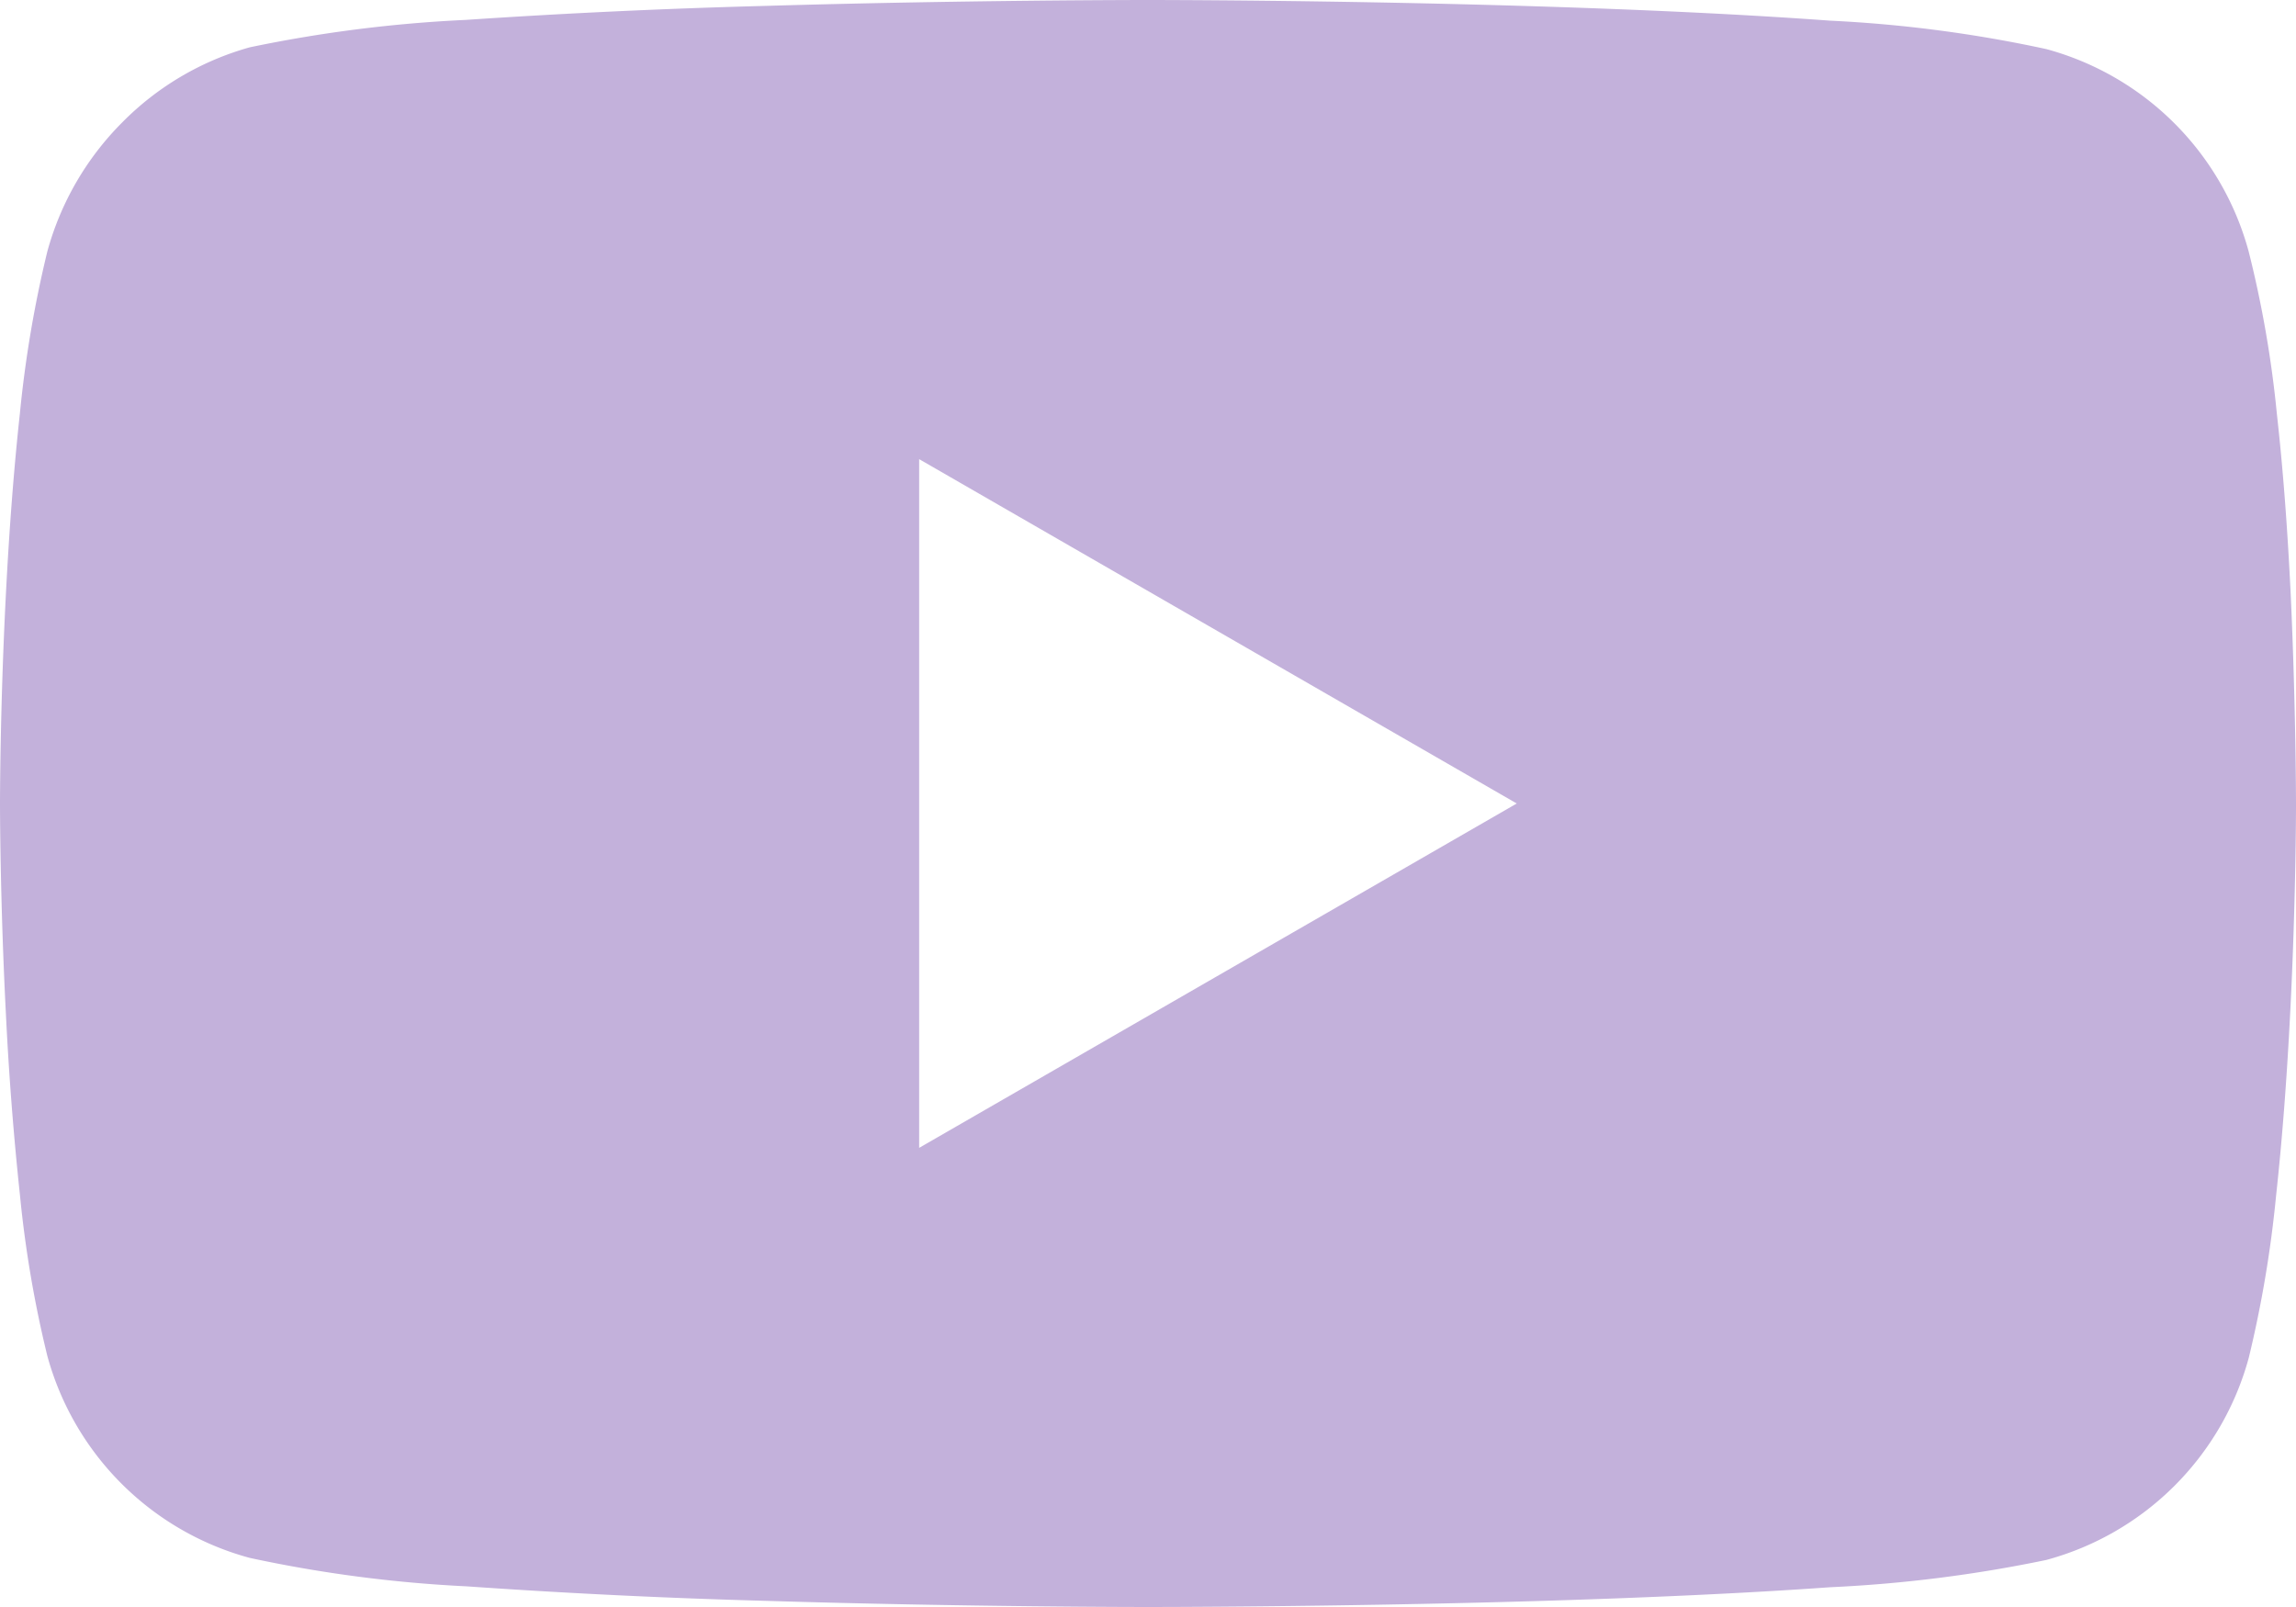<svg xmlns="http://www.w3.org/2000/svg" viewBox="0 0 18 12.603"><path d="M9 12.6c-.014 0-1.423 0-2.988-.048a55.135 55.135 0 01-2.354-.114 10.45 10.45 0 01-1.7-.223 2.256 2.256 0 01-1.587-1.584 8.953 8.953 0 01-.215-1.265 24.718 24.718 0 01-.11-1.422C0 7.046 0 6.309 0 6.3s0-.741.046-1.637c.027-.526.064-1 .11-1.422a9.129 9.129 0 01.215-1.269A2.283 2.283 0 01.958.96a2.256 2.256 0 011-.589A10.689 10.689 0 013.652.156a57.456 57.456 0 012.355-.11C7.573 0 8.986 0 9 0s1.427 0 2.993.048c.92.028 1.713.067 2.355.114a10.3 10.3 0 011.695.223 2.255 2.255 0 011.586 1.587 8.645 8.645 0 01.221 1.273c.047.419.084.9.109 1.427C18 5.569 18 6.309 18 6.316s0 .741-.046 1.636c-.027.526-.064 1-.11 1.422a9.135 9.135 0 01-.214 1.271 2.255 2.255 0 01-1.587 1.586 10.687 10.687 0 01-1.695.214c-.642.046-1.435.083-2.355.11-1.566.045-2.979.045-2.993.045zm-1.794-9V9l4.685-2.7-4.685-2.7z" fill="#c3b1db"/></svg>
